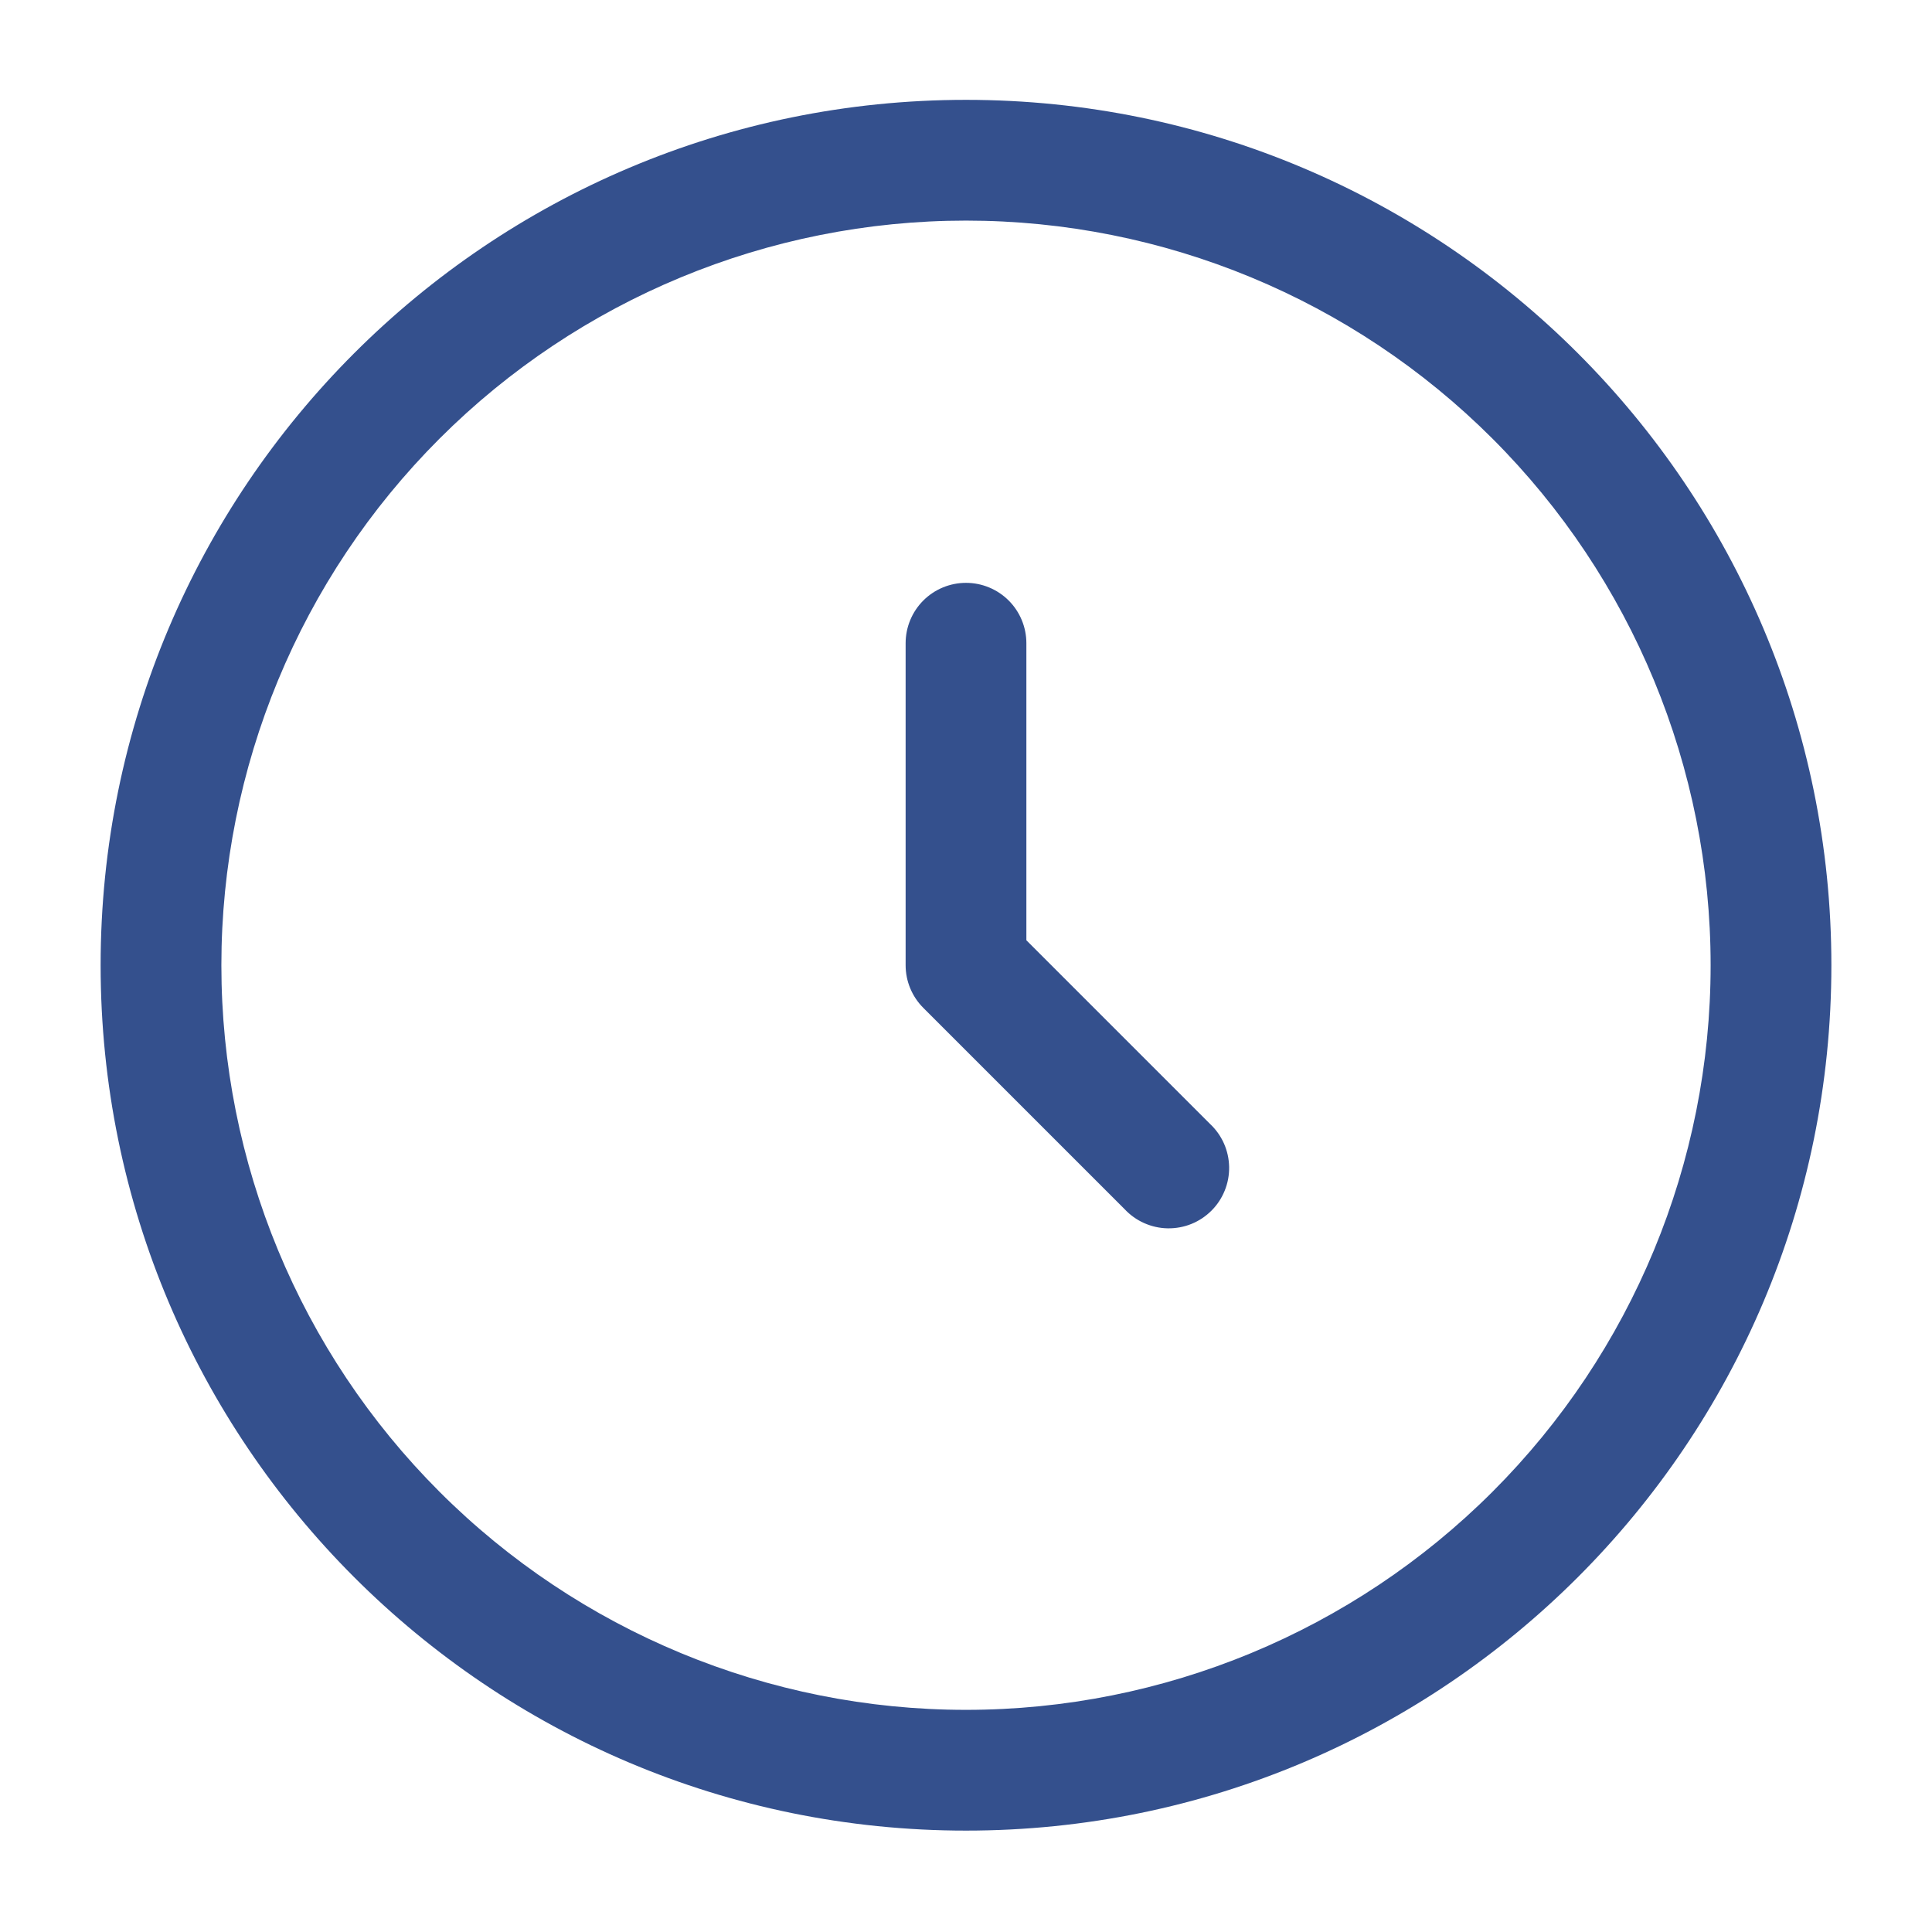 <svg width="60" height="60" viewBox="0 0 60 60" fill="none" xmlns="http://www.w3.org/2000/svg">
<path fill-rule="evenodd" clip-rule="evenodd" d="M30 6.851C23.867 6.851 17.985 9.287 13.648 13.624C9.311 17.96 6.875 23.843 6.875 29.976C6.875 36.109 9.311 41.991 13.648 46.327C17.985 50.664 23.867 53.101 30 53.101C36.133 53.101 42.015 50.664 46.352 46.327C50.689 41.991 53.125 36.109 53.125 29.976C53.125 23.843 50.689 17.96 46.352 13.624C42.015 9.287 36.133 6.851 30 6.851ZM3.125 29.976C3.125 15.133 15.158 3.101 30 3.101C44.843 3.101 56.875 15.133 56.875 29.976C56.875 44.818 44.843 56.851 30 56.851C15.158 56.851 3.125 44.818 3.125 29.976ZM30 18.101C30.497 18.101 30.974 18.298 31.326 18.65C31.677 19.001 31.875 19.478 31.875 19.976V29.201L37.575 34.901C37.759 35.072 37.907 35.279 38.01 35.509C38.112 35.739 38.167 35.987 38.172 36.239C38.176 36.491 38.13 36.741 38.035 36.975C37.941 37.208 37.801 37.42 37.623 37.598C37.444 37.776 37.233 37.917 36.999 38.011C36.766 38.105 36.516 38.151 36.264 38.147C36.012 38.143 35.764 38.087 35.534 37.985C35.304 37.883 35.097 37.735 34.925 37.551L28.675 31.301C28.323 30.949 28.125 30.473 28.125 29.976V19.976C28.125 19.478 28.323 19.001 28.674 18.65C29.026 18.298 29.503 18.101 30 18.101Z" fill="#34508D"/>
</svg>
